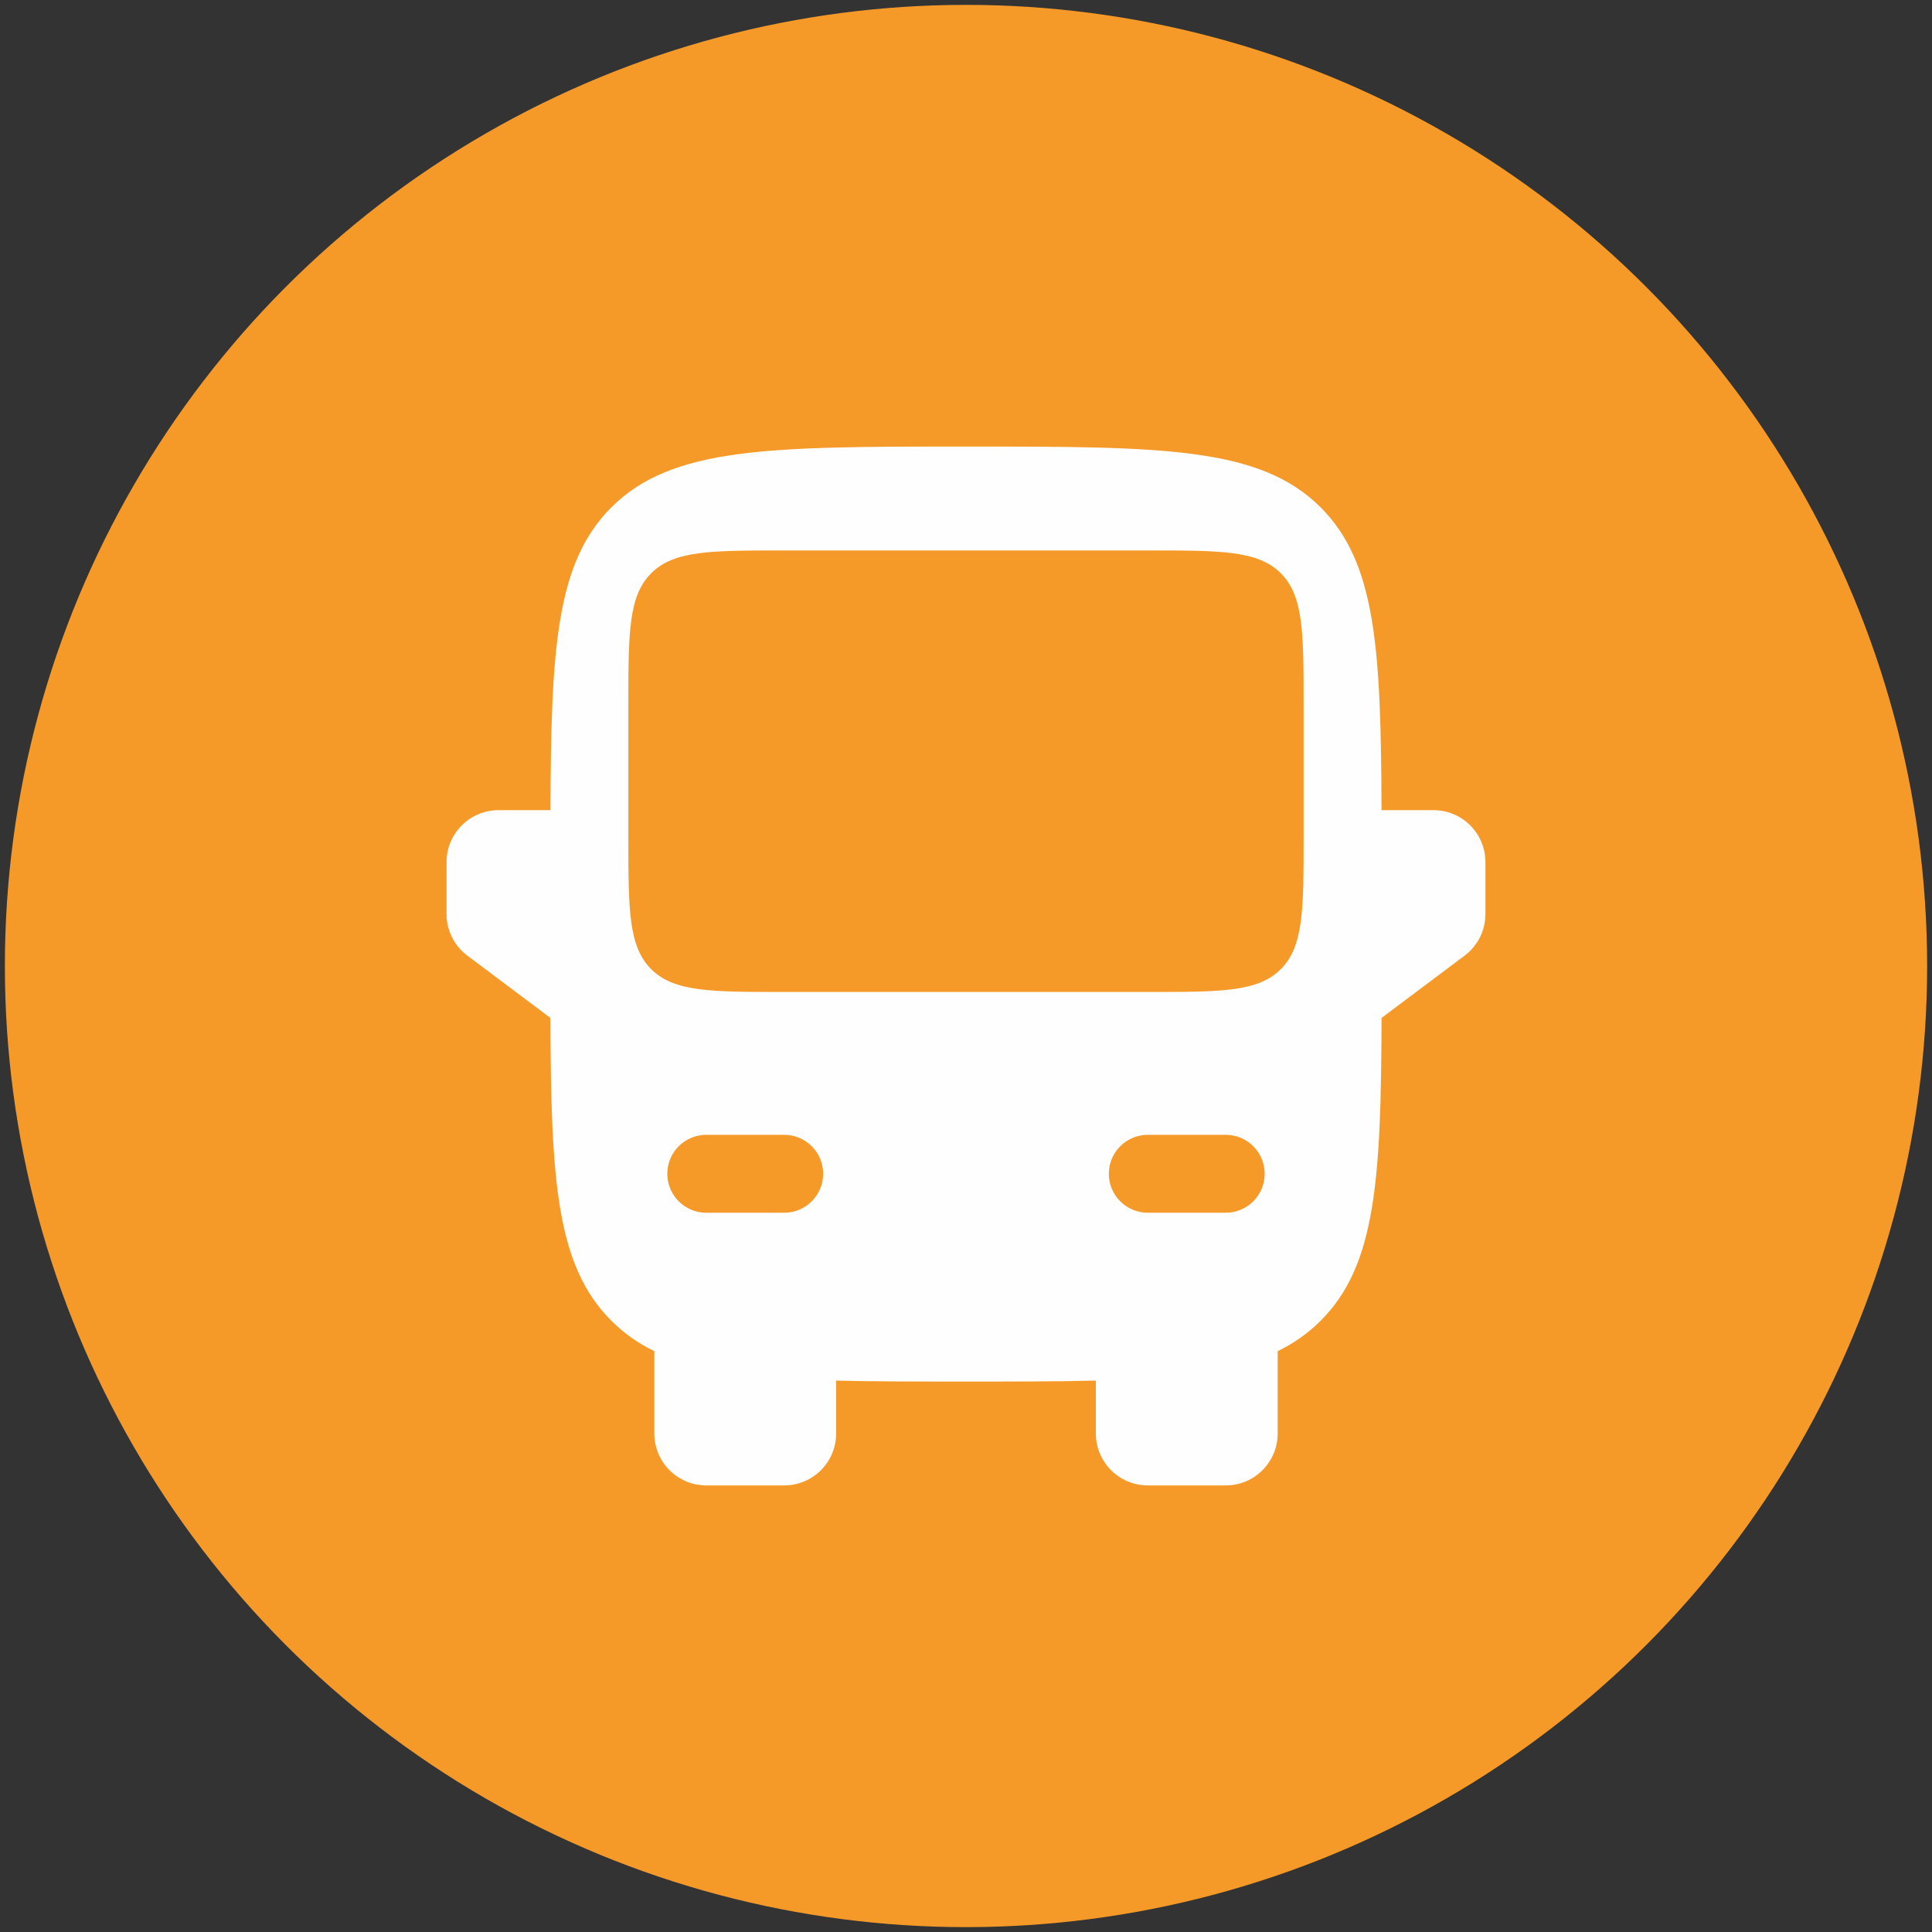 <?xml version="1.0" encoding="UTF-8"?> <svg xmlns="http://www.w3.org/2000/svg" xmlns:xlink="http://www.w3.org/1999/xlink" xmlns:xodm="http://www.corel.com/coreldraw/odm/2003" xml:space="preserve" width="25.4mm" height="25.4mm" version="1.1" style="shape-rendering:geometricPrecision; text-rendering:geometricPrecision; image-rendering:optimizeQuality; fill-rule:evenodd; clip-rule:evenodd" viewBox="0 0 2539.98 2539.98"><rect x="0" y="0" width="2539.98" height="2539.98" fill="#333333" stroke="none"/> <defs> <style type="text/css"> .fil1 {fill:#FEFEFE} .fil0 {fill:#F59A29;fill-rule:nonzero} </style> </defs> <g id="Слой_x0020_1">  <circle class="fil0" cx="1269.99" cy="1269.99" r="1263.59"></circle> <path class="fil1" d="M1269.98 587.09c-257.53,0 -386.3,0 -466.31,80.01 -72.6,72.6 -79.32,185.35 -79.95,398.02l-68.35 0c-37.72,0 -68.29,30.58 -68.29,68.29l0 68.29c0,21.5 10.12,41.74 27.32,54.64l109.26 81.95c0.62,212.67 7.41,325.42 80.01,398.02 16.54,16.54 35.16,29.66 56.57,40.07l0 108.22c0,37.72 30.58,68.29 68.29,68.29l102.44 0c37.71,0 68.29,-30.57 68.29,-68.29l0 -69.54c49.65,1.26 106.14,1.26 170.72,1.26 64.59,0 121.08,0 170.73,-1.26l0 69.54c0,37.72 30.58,68.29 68.29,68.29l102.44 0c37.71,0 68.29,-30.57 68.29,-68.29l0 -108.22c21.41,-10.41 40.03,-23.53 56.57,-40.07 72.6,-72.6 79.39,-185.35 80.01,-398.02l109.26 -81.95c17.2,-12.9 27.32,-33.14 27.32,-54.64l0 -68.29c0,-37.71 -30.57,-68.29 -68.29,-68.29l-68.35 0c-0.62,-212.67 -7.35,-325.42 -79.95,-398.02 -80,-80.01 -208.78,-80.01 -466.32,-80.01zm-443.88 512.18c0,96.57 0,144.86 30,174.87 30,30 78.29,30 174.87,30l239.01 0 239.02 0c96.58,0 144.87,0 174.87,-30 30,-30.01 30,-78.3 30,-174.87l0 -170.73c0,-96.58 0,-144.86 -30,-174.87 -30,-30 -78.29,-30 -174.87,-30l-239.02 0 -239.01 0c-96.58,0 -144.87,0 -174.87,30 -30,30.01 -30,78.29 -30,174.87l0 170.73zm51.21 443.89c0,-28.29 22.94,-51.22 51.22,-51.22l102.44 0c28.28,0 51.22,22.93 51.22,51.22 0,28.28 -22.94,51.22 -51.22,51.22l-102.44 0c-28.28,0 -51.22,-22.94 -51.22,-51.22zm785.35 0c0,-28.29 -22.94,-51.22 -51.22,-51.22l-102.44 0c-28.28,0 -51.22,22.93 -51.22,51.22 0,28.28 22.94,51.22 51.22,51.22l102.44 0c28.28,0 51.22,-22.94 51.22,-51.22z"></path> </g> </svg> 